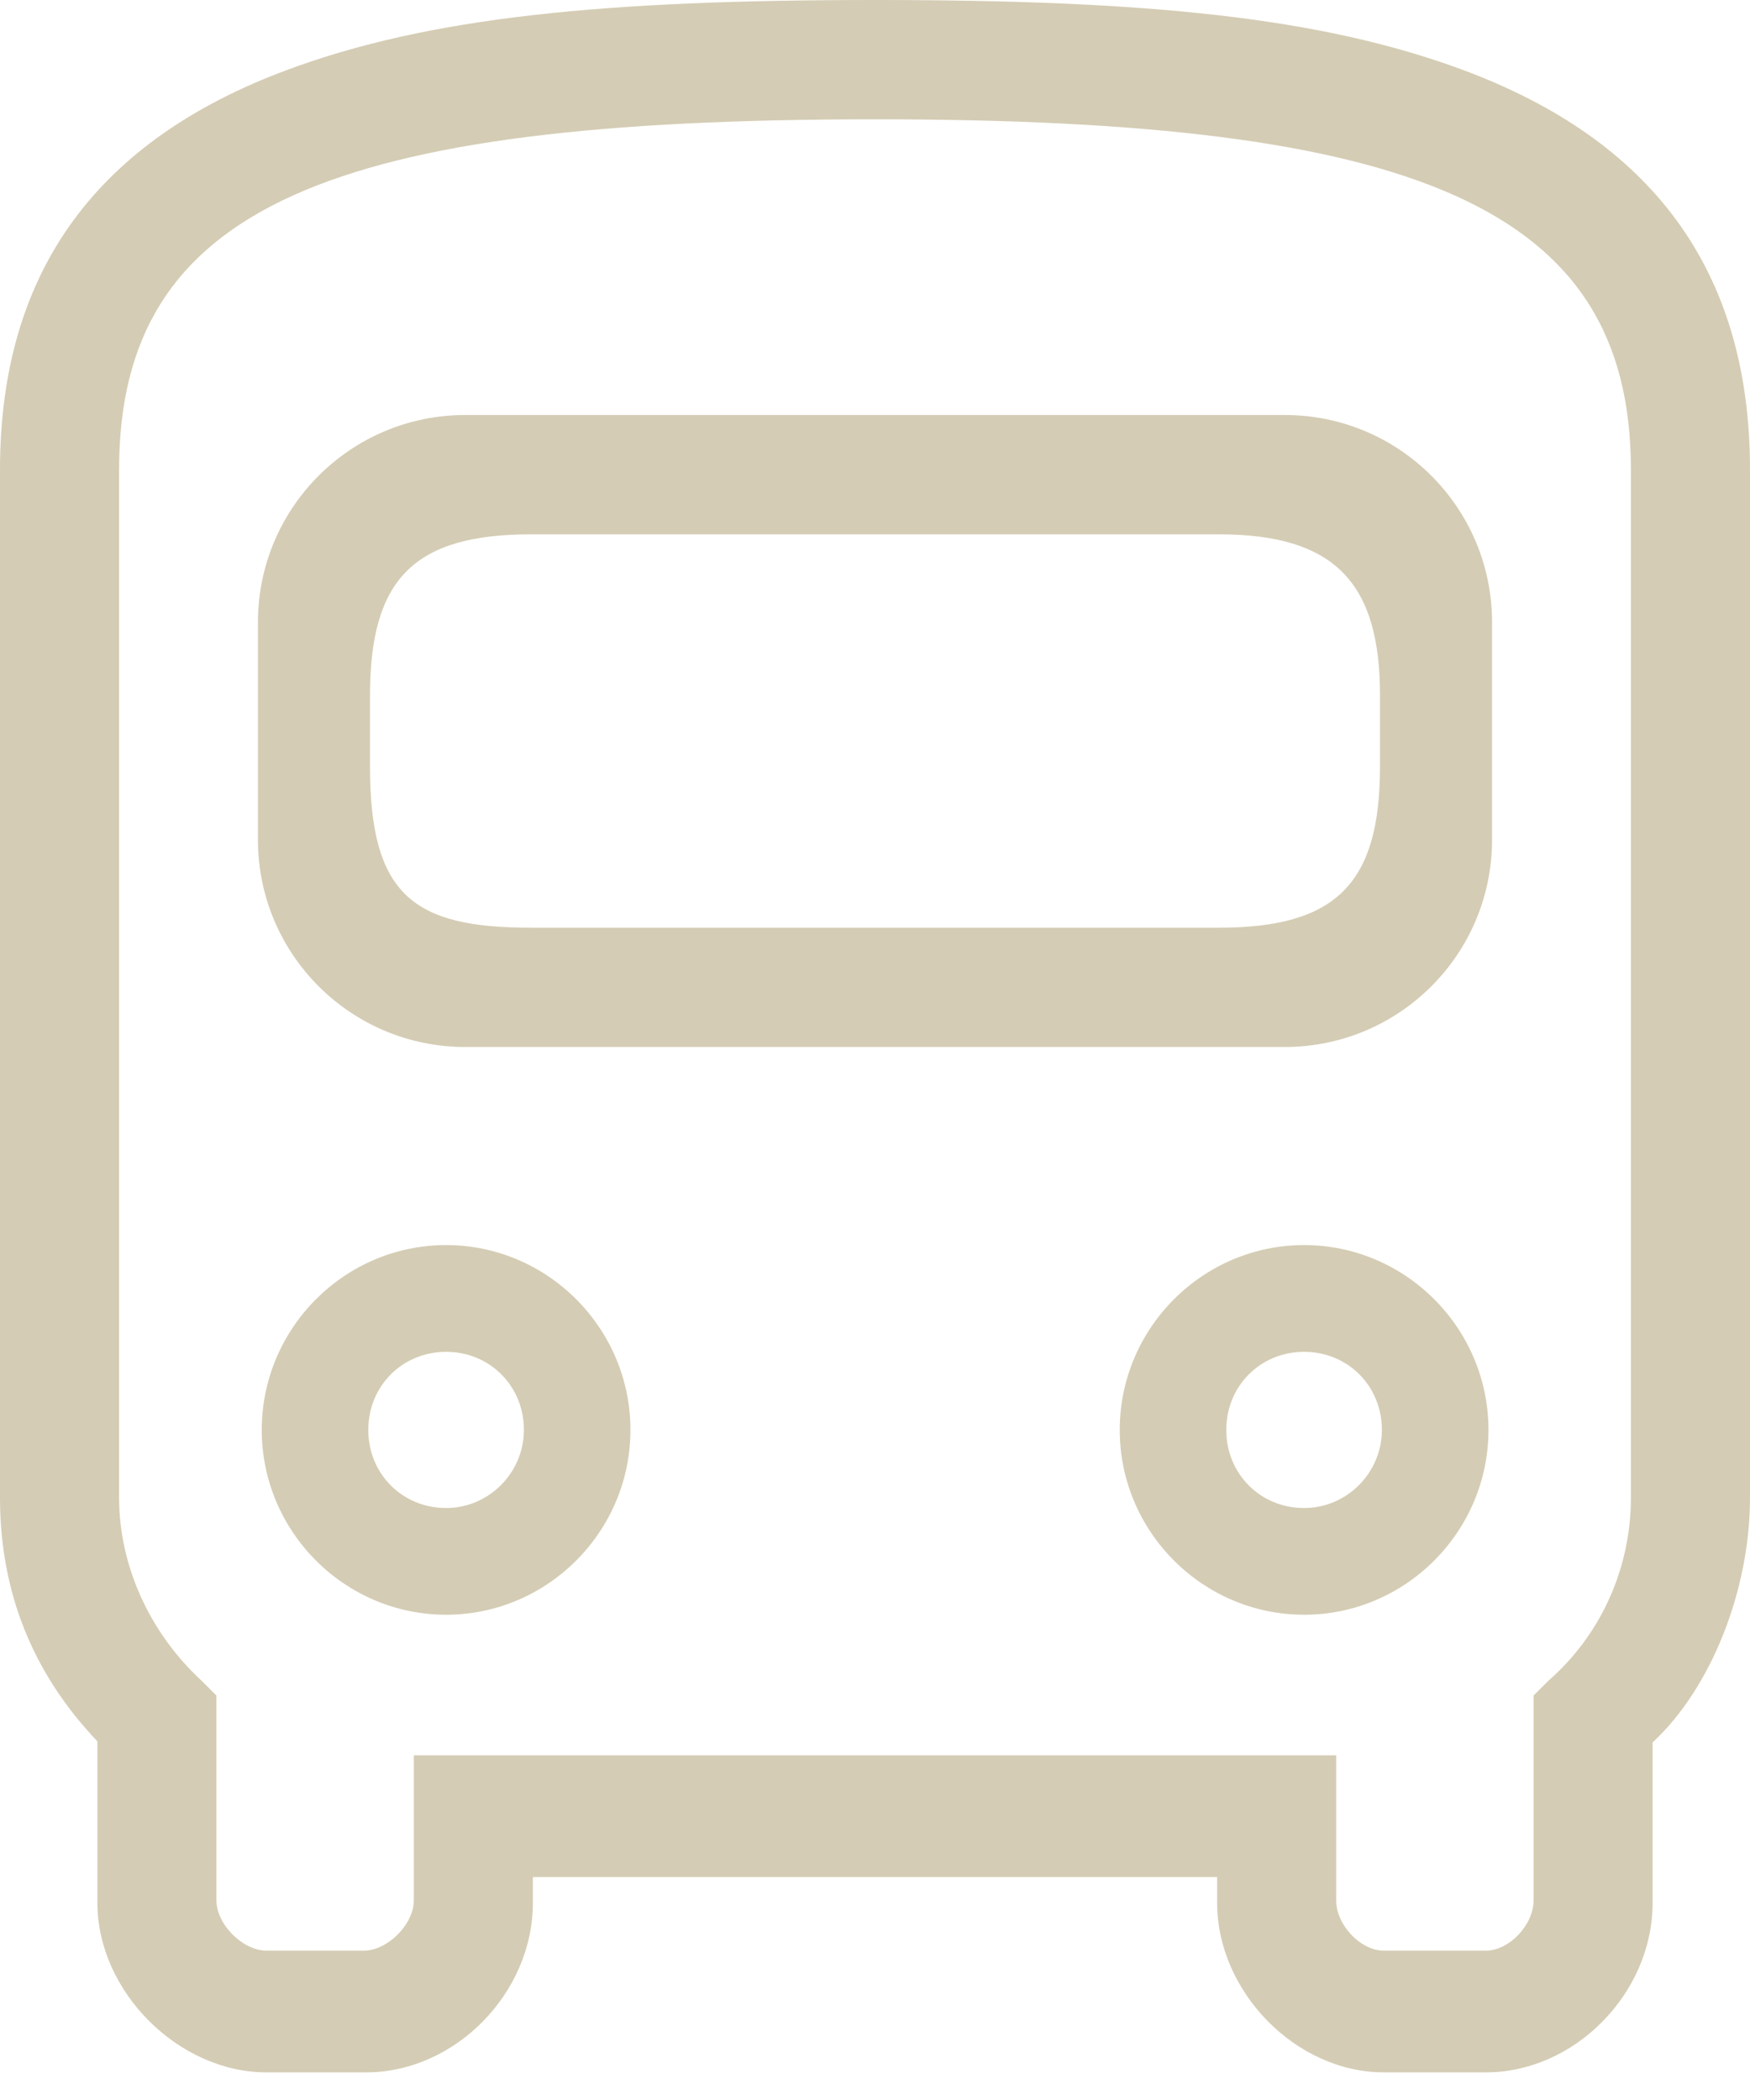 <?xml version="1.0" encoding="UTF-8"?> <svg xmlns="http://www.w3.org/2000/svg" width="40" height="48" viewBox="0 0 40 48" fill="none"> <g clip-path="url(#clip0_70_261)"> <path fill-rule="evenodd" clip-rule="evenodd" d="M0 34.231V10.738C0 6.129 2.293 3.188 6.553 1.602C9.816 0.388 13.808 0 20 0C26.192 0 30.184 0.388 33.447 1.602C37.707 3.188 40 6.129 40 10.738V34.231C40 36.365 39.1 38.598 37.774 39.826V43.494C37.774 45.56 35.992 47.368 33.965 47.368H31.628C29.62 47.368 27.82 45.522 27.82 43.494V42.904H12.18V43.494C12.18 45.56 10.398 47.368 8.371 47.368H6.09C4.074 47.368 2.226 45.514 2.226 43.494V39.802C0.739 38.24 0 36.379 0 34.231ZM37.278 10.738C37.278 4.725 32.359 2.727 20 2.727C7.582 2.727 2.722 4.69 2.722 10.738V34.231C2.722 35.79 3.421 37.33 4.627 38.435L4.947 38.756V43.438C4.947 43.985 5.547 44.586 6.09 44.586H8.316C8.859 44.586 9.459 43.985 9.459 43.438V40.122H30.541V43.438C30.541 44 31.1 44.586 31.628 44.586H33.965C34.494 44.586 35.053 44 35.053 43.438V38.756L35.206 38.602L35.399 38.411C36.601 37.356 37.278 35.835 37.278 34.231V10.738ZM10.633 23.931C8.017 23.931 5.896 21.811 5.896 19.195V14.223C5.896 11.607 8.017 9.486 10.633 9.486H29.367C31.983 9.486 34.104 11.607 34.104 14.223V19.195C34.104 21.811 31.983 23.931 29.367 23.931H10.633ZM12.141 12.213C9.459 12.213 8.457 13.236 8.457 15.897V17.521C8.457 20.473 9.459 21.205 12.141 21.205H27.859C30.541 21.205 31.543 20.197 31.543 17.521V15.897C31.543 13.353 30.541 12.213 27.859 12.213H12.141ZM29.808 28.459C32.127 28.459 34.022 30.359 34.022 32.684C34.022 35.008 32.127 36.908 29.808 36.908C27.489 36.908 25.594 35.008 25.594 32.684C25.594 30.359 27.489 28.459 29.808 28.459ZM29.808 34.469C30.79 34.469 31.586 33.659 31.586 32.684C31.586 31.68 30.808 30.899 29.808 30.899C28.808 30.899 28.029 31.68 28.029 32.684C28.029 33.688 28.808 34.469 29.808 34.469ZM10.196 28.459C12.515 28.459 14.41 30.359 14.41 32.684C14.41 35.008 12.515 36.908 10.196 36.908C7.877 36.908 5.983 35.008 5.983 32.684C5.983 30.359 7.877 28.459 10.196 28.459ZM10.196 34.469C11.178 34.469 11.975 33.659 11.975 32.684C11.975 31.68 11.196 30.899 10.196 30.899C9.197 30.899 8.418 31.68 8.418 32.684C8.418 33.688 9.197 34.469 10.196 34.469Z" fill="#D4CCB4"></path> </g> <defs> <clipPath id="clip0_70_261"> <rect width="40" height="47.368" fill="white"></rect> </clipPath> </defs> </svg> 